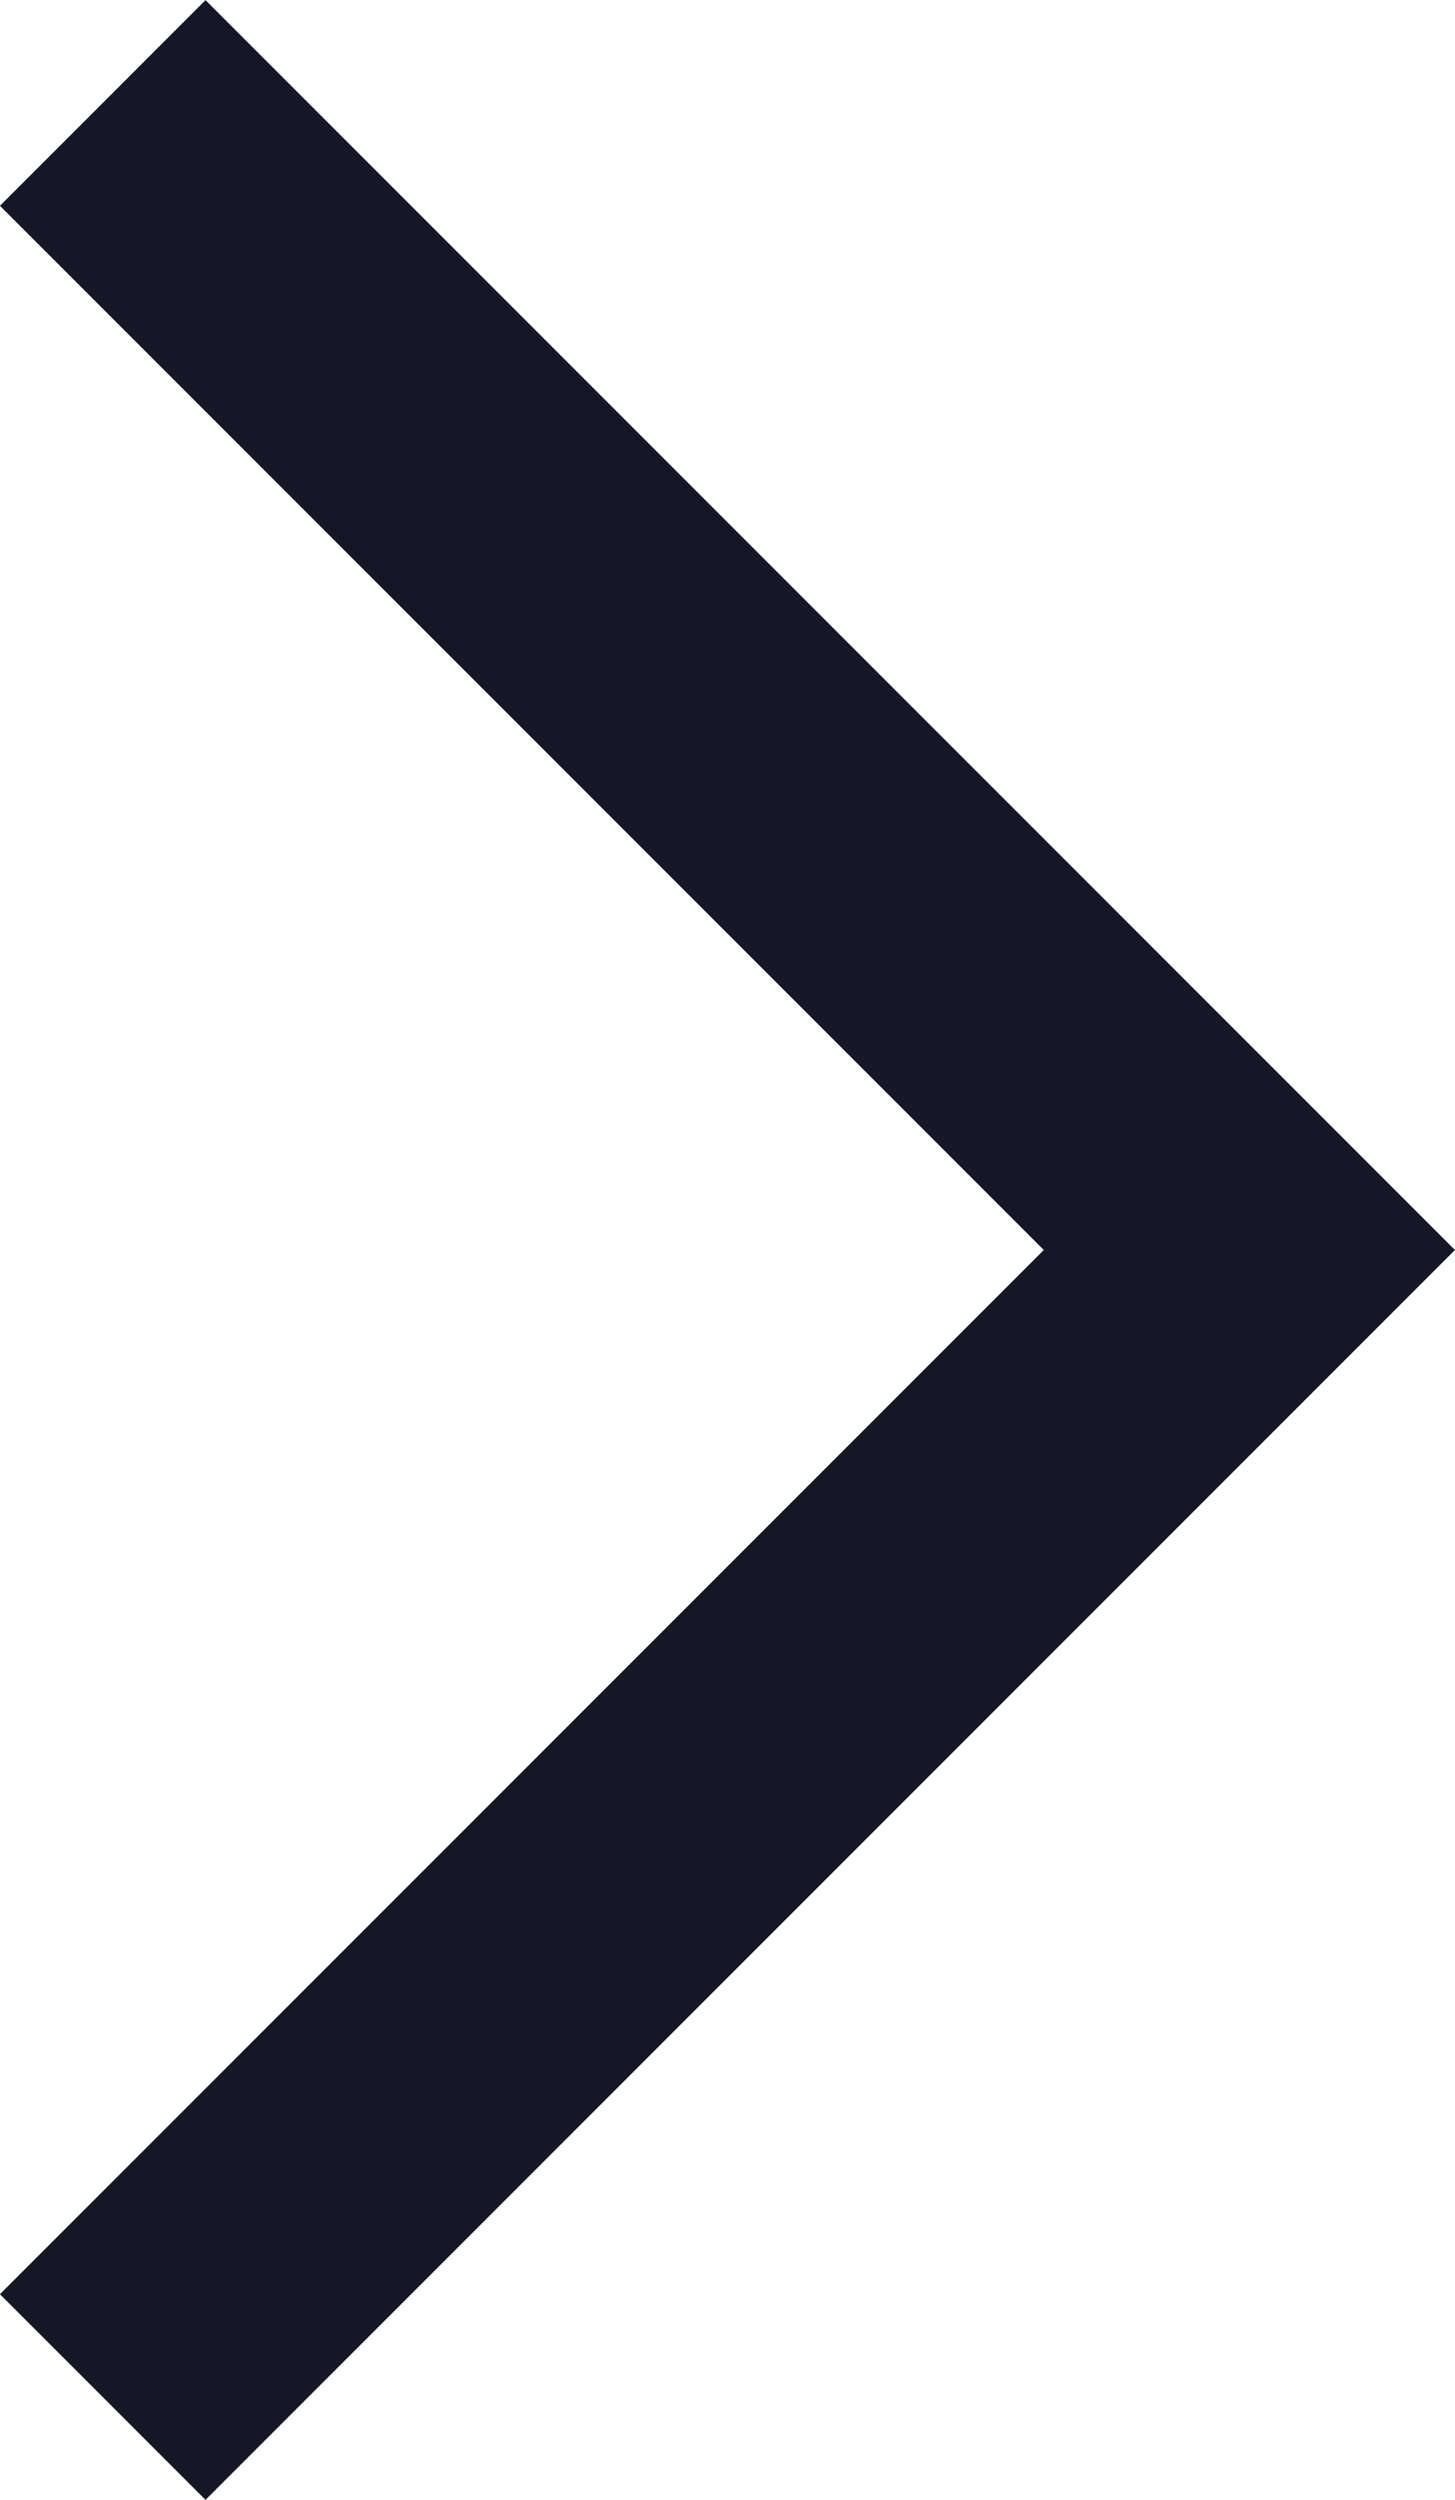 <svg xmlns="http://www.w3.org/2000/svg" width="7.507" height="12.893" viewBox="0 0 7.507 12.893">
  <path id="Path_10693" data-name="Path 10693" d="M1586.291,872.478l5.916-5.916-5.916-5.916" transform="translate(-1585.761 -860.115)" fill="none" stroke="#151626" stroke-width="1.5"/>
</svg>
